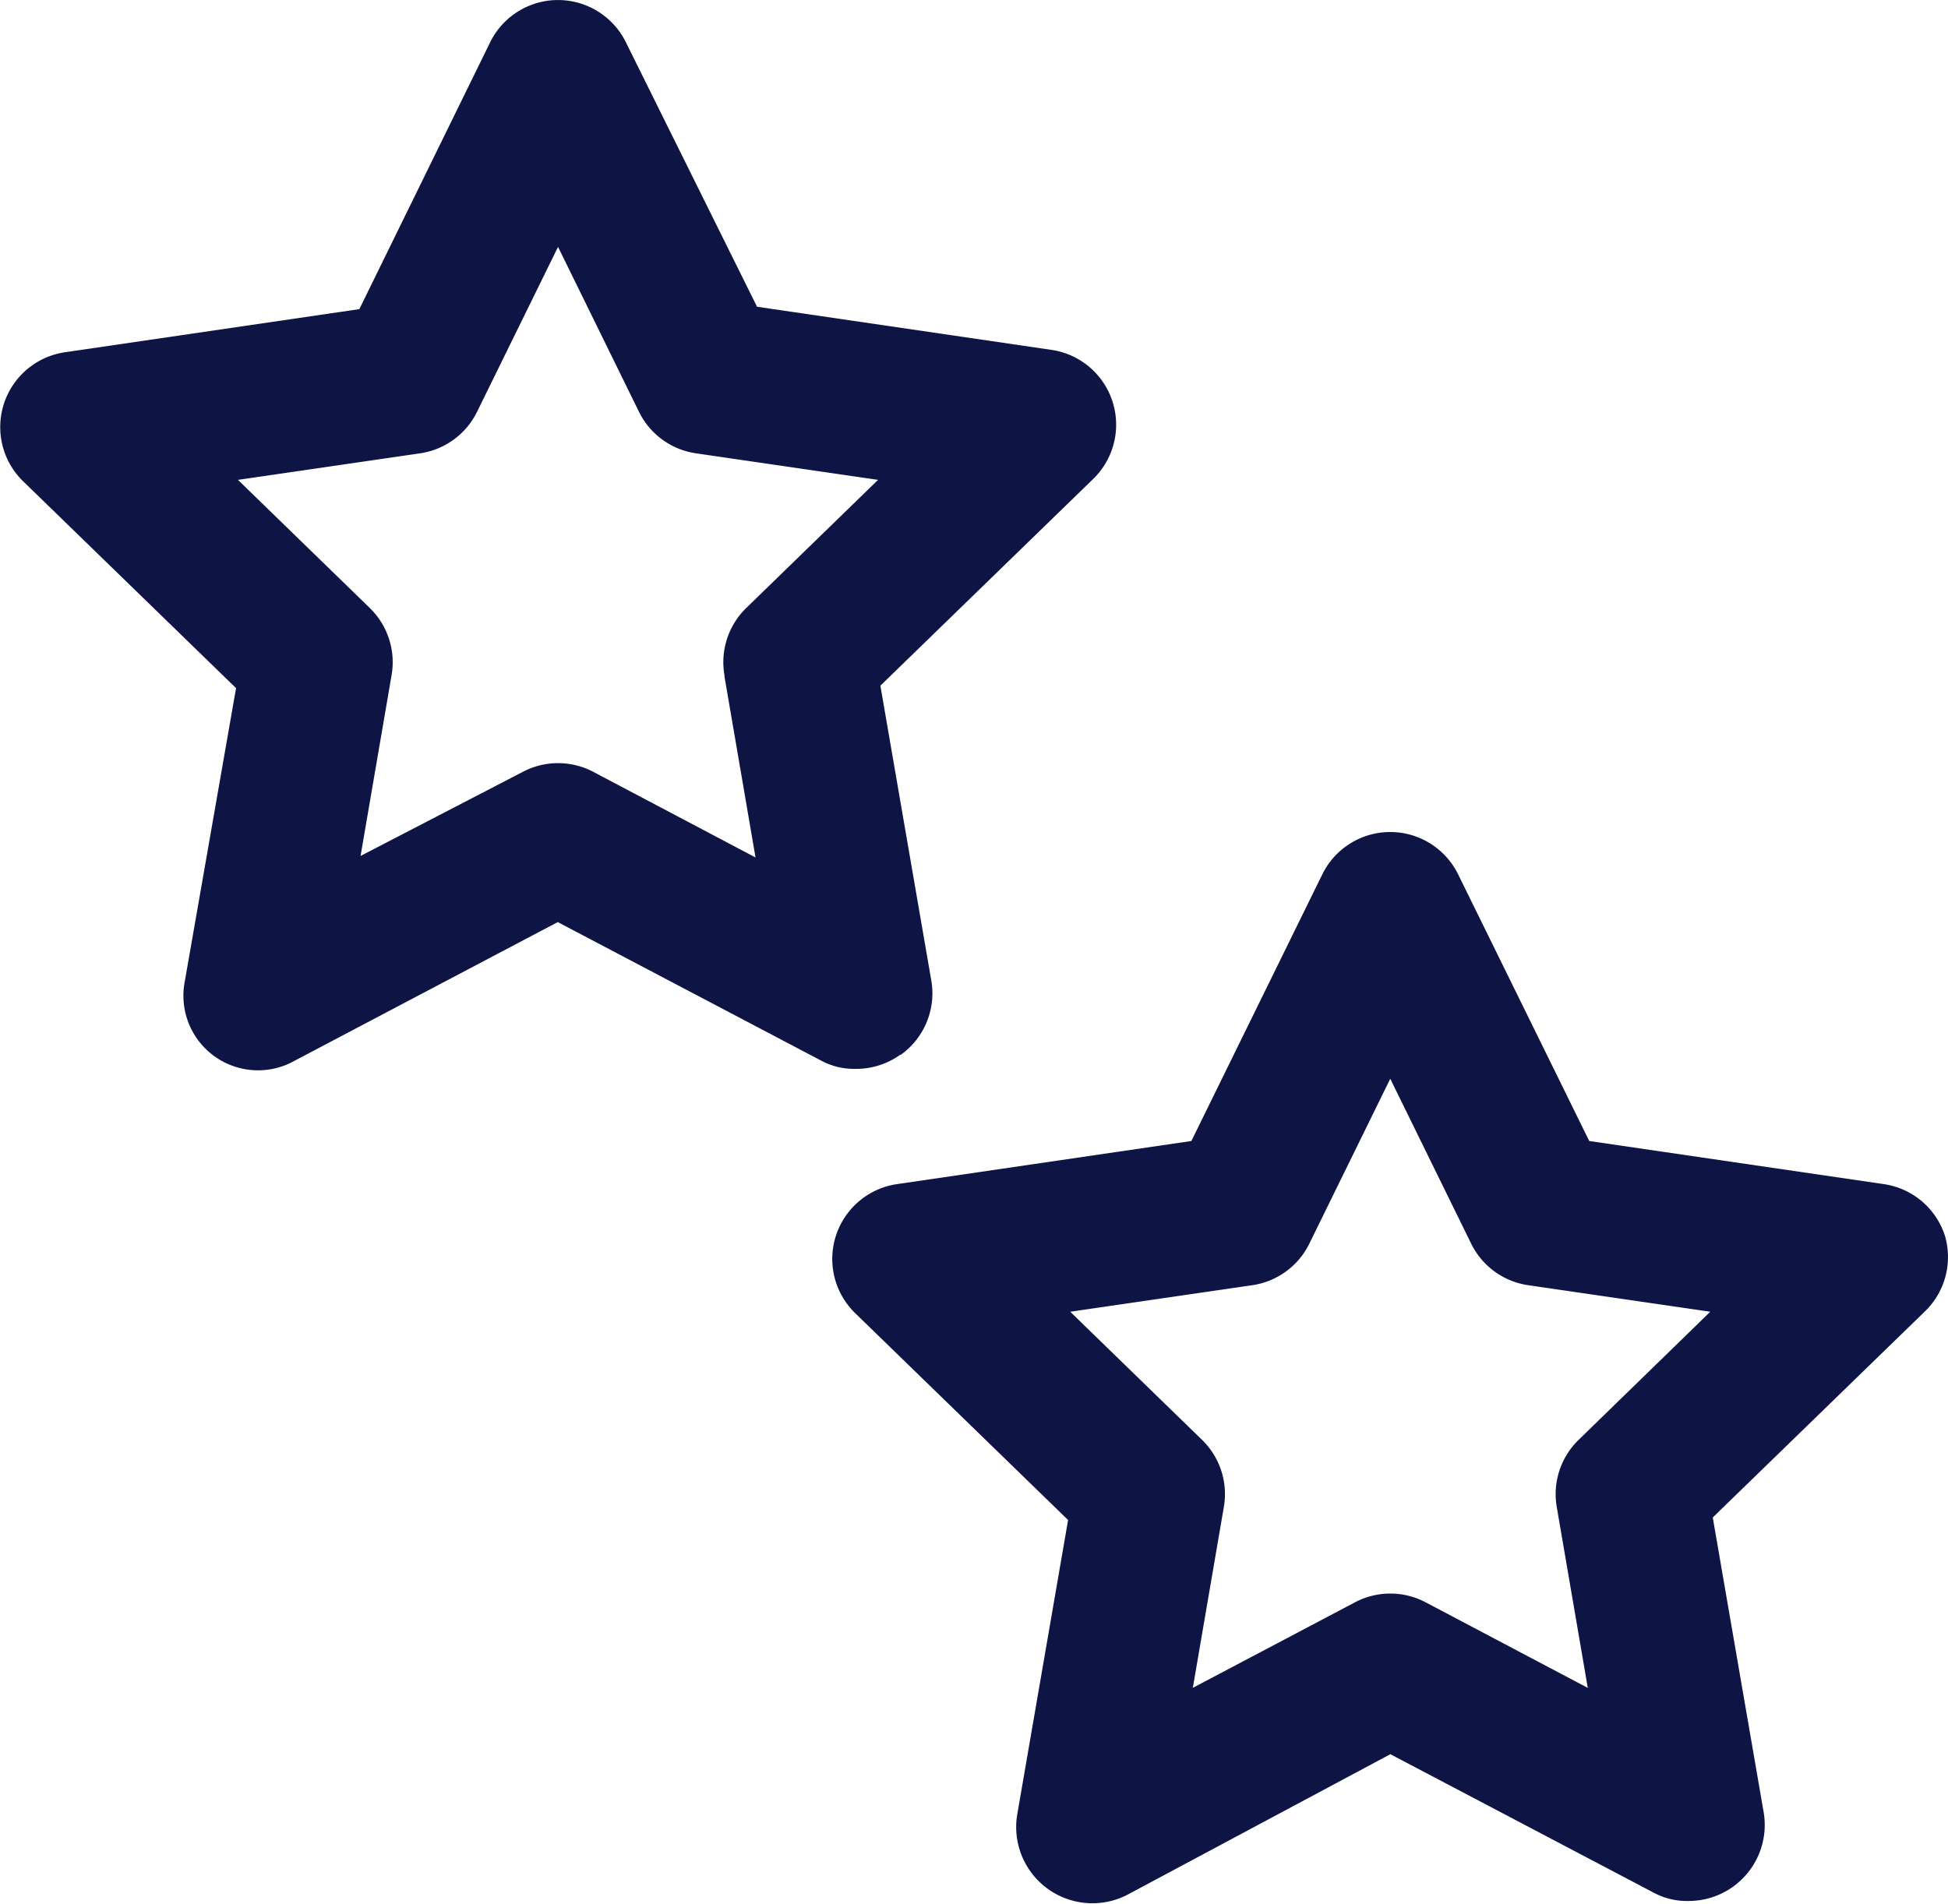 <svg xmlns="http://www.w3.org/2000/svg" width="33.48" height="32.724" viewBox="0 0 33.48 32.724">
  <path id="_7e572186d8481b485e23c750738b481b" data-name="7e572186d8481b485e23c750738b481b" d="M18.106,21.418a1.3,1.3,0,0,0,.52-1.3l-.871-5.045,3.667-3.563A1.3,1.3,0,0,0,20.693,9.3l-5.058-.741-2.25-4.538a1.3,1.3,0,0,0-2.341,0L8.8,8.6l-5.058.741a1.3,1.3,0,0,0-.728,2.211l3.667,3.563L5.8,20.156a1.283,1.283,0,0,0,1.82,1.4l4.59-2.419,4.525,2.38a1.2,1.2,0,0,0,.6.143,1.3,1.3,0,0,0,.767-.247Zm-3.03-6.5.533,3.108-2.783-1.469a1.3,1.3,0,0,0-1.222,0L8.821,18l.533-3.108a1.3,1.3,0,0,0-.377-1.157l-2.263-2.2,3.121-.455a1.3,1.3,0,0,0,.988-.715L12.215,7.53l1.391,2.835a1.3,1.3,0,0,0,.988.715l3.121.455-2.263,2.2a1.3,1.3,0,0,0-.377,1.157ZM36.05,24.525A1.3,1.3,0,0,0,35,23.641L29.938,22.9l-2.25-4.577a1.3,1.3,0,0,0-2.341,0L23.1,22.9l-5.058.741a1.3,1.3,0,0,0-.728,2.211l3.667,3.563-.871,5.045a1.31,1.31,0,0,0,1.885,1.4l4.525-2.419,4.525,2.38a1.2,1.2,0,0,0,.6.143,1.307,1.307,0,0,0,1.287-1.547l-.871-5.045,3.667-3.563A1.3,1.3,0,0,0,36.05,24.525Zm-6.293,3.511a1.3,1.3,0,0,0-.377,1.157l.533,3.108L27.13,30.832a1.3,1.3,0,0,0-1.222,0L23.125,32.3l.533-3.108a1.3,1.3,0,0,0-.377-1.157l-2.263-2.2,3.121-.455a1.3,1.3,0,0,0,.988-.715l1.391-2.835,1.391,2.835a1.3,1.3,0,0,0,.988.715l3.121.455Z" transform="translate(-2.624 -3.286)" fill="#0e1545"/>
</svg>

